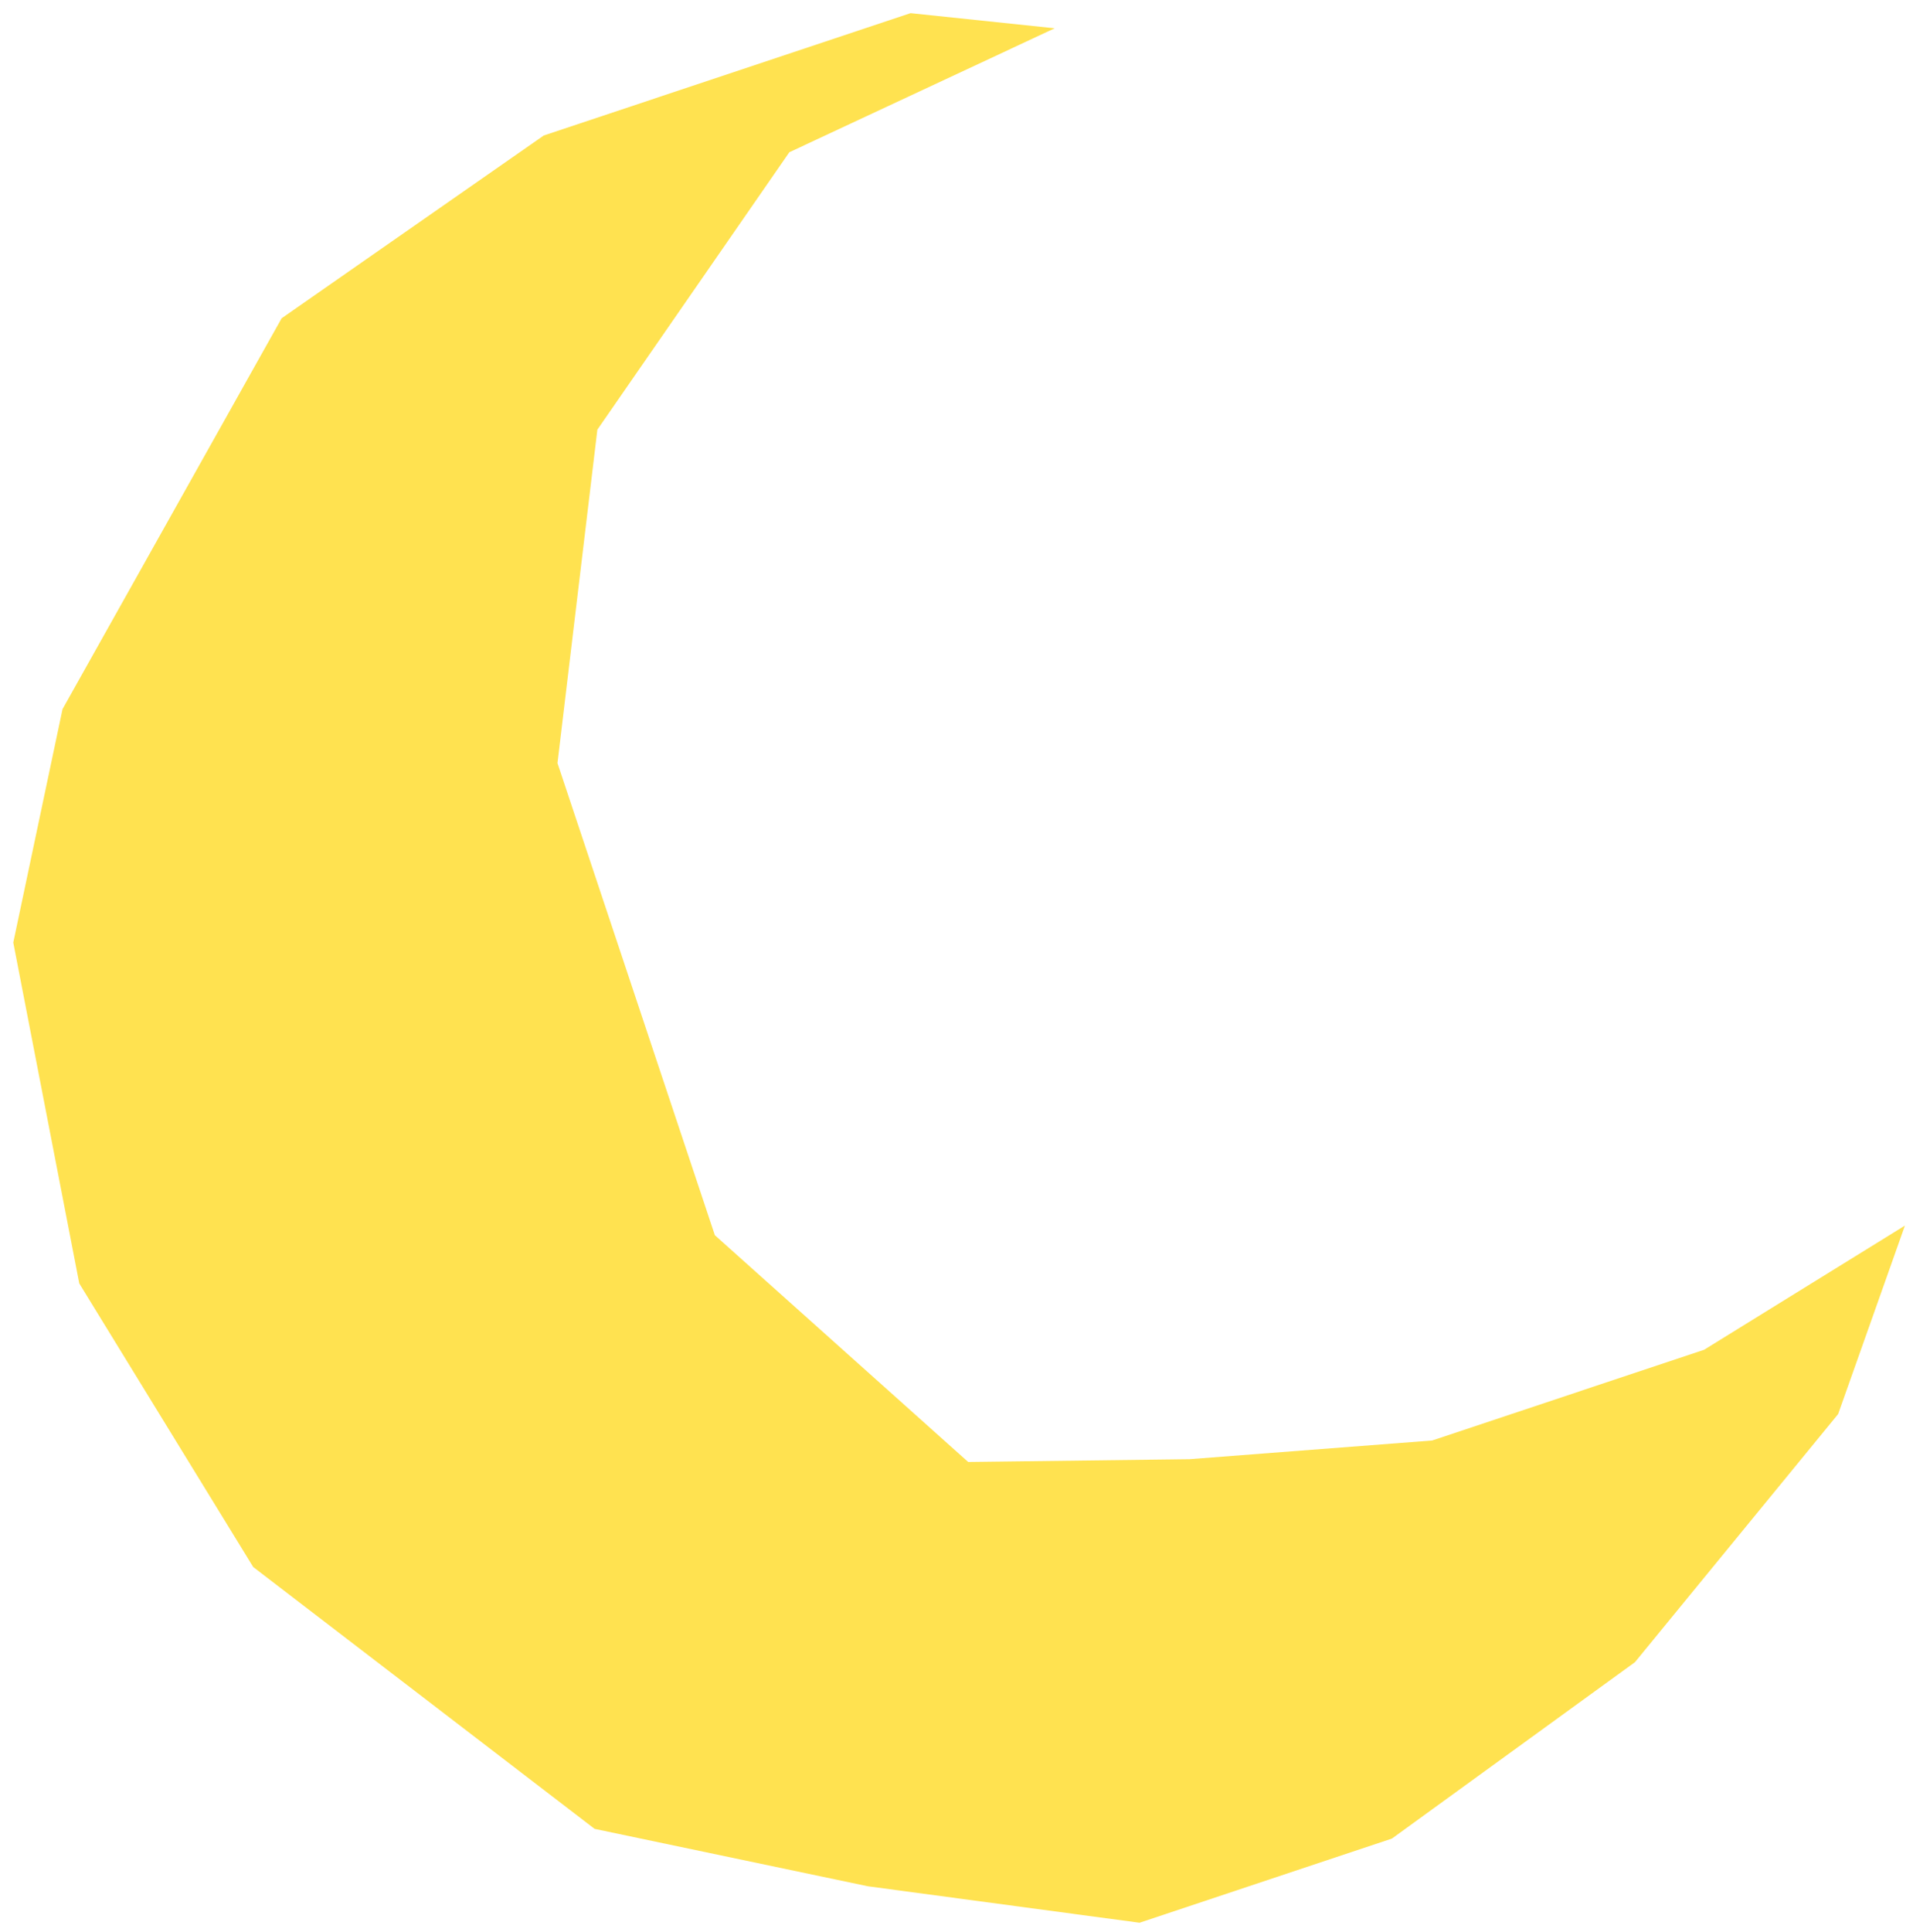 <svg width="105" height="106" viewBox="0 0 105 106" fill="none" xmlns="http://www.w3.org/2000/svg">
<path d="M104.556 67.248L100.891 77.589L89.739 91.203L76.402 100.88L62.548 105.5L47.636 103.499L32.637 100.349L13.898 85.981L4.351 70.421L0.729 51.718L3.432 38.909L15.459 17.463L29.847 7.434L49.977 0.722L57.891 1.552L43.325 8.353L32.788 23.575L30.599 41.871L39.237 67.776L53.141 80.218L65.285 80.065L78.605 79.04L93.534 74.062L104.556 67.248Z" fill="#FFE250"/>
</svg>
